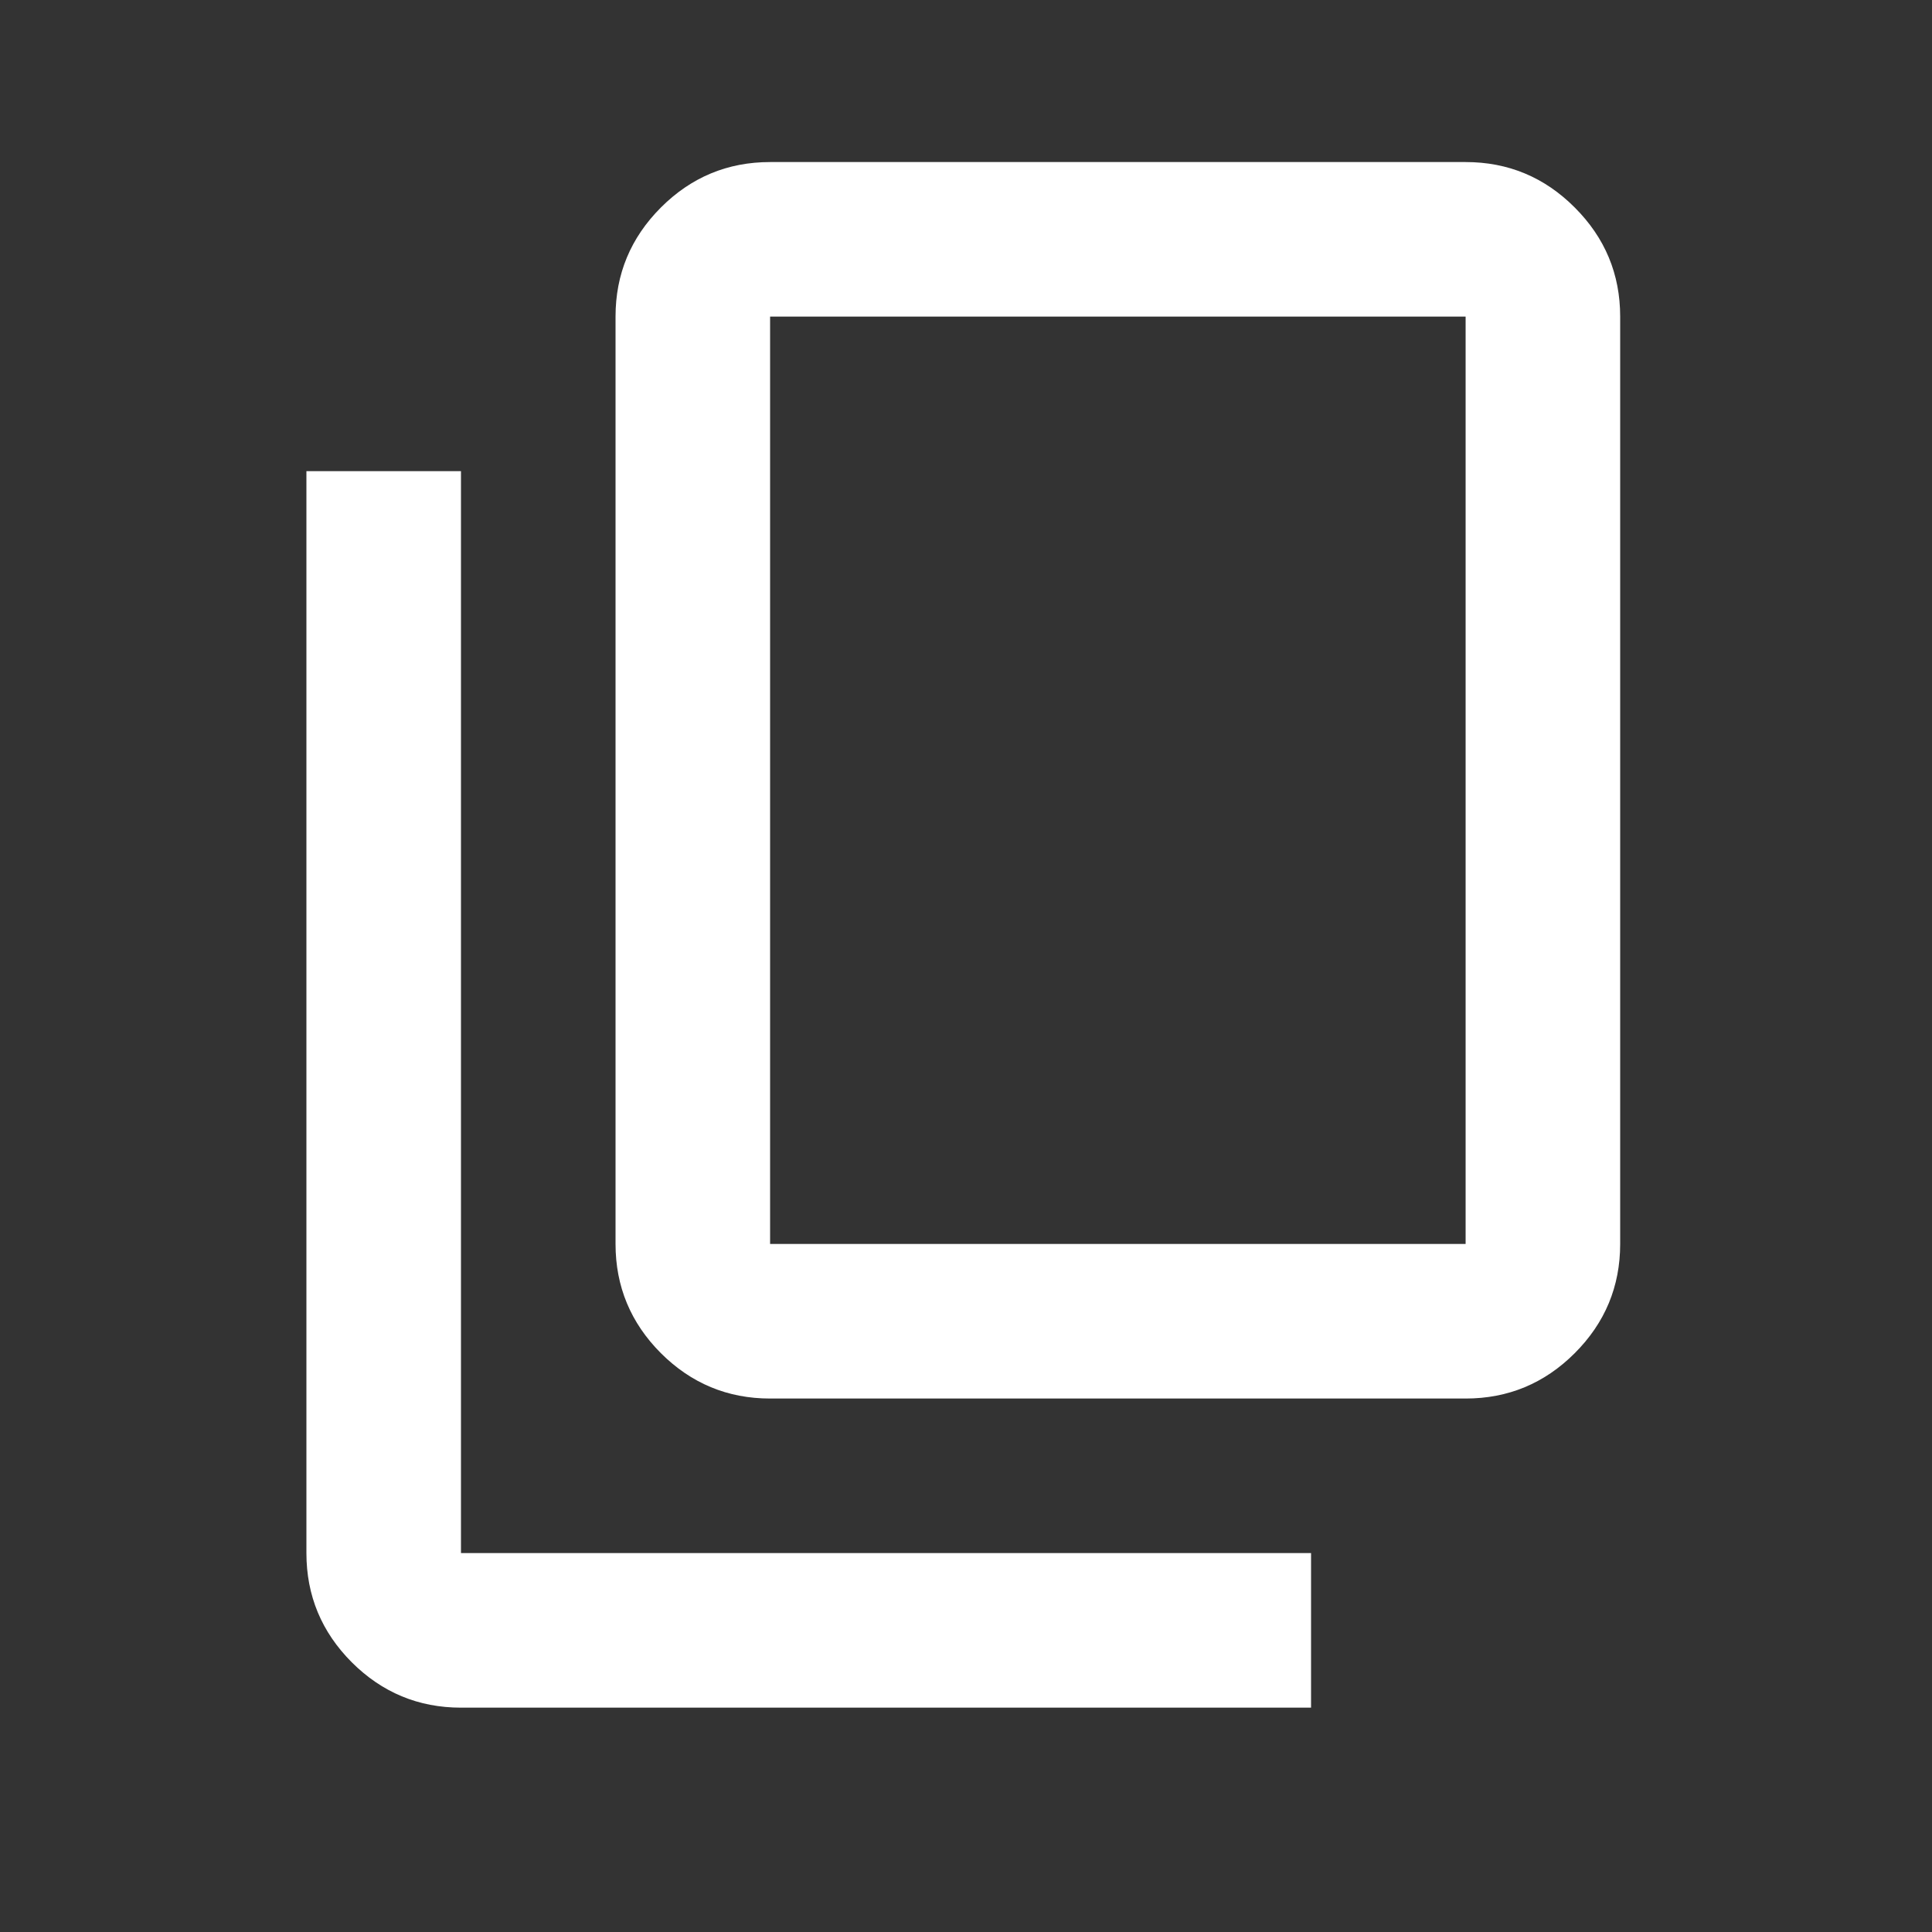 <svg width="25" height="25" viewBox="0 0 25 25" fill="none" xmlns="http://www.w3.org/2000/svg">
<rect x="0" y="0" width="25" height="25" fill="#333333" stroke="none"/>
<mask id="mask0_324_31" style="mask-type:alpha" maskUnits="userSpaceOnUse" x="0" y="0" width="25" height="25">
<rect x="0.965" y="0.097" width="24" height="24" fill="#D9D9D9"/>
</mask>
<g mask="url(#mask0_324_31)">
<path d="M9.965 18.097C9.415 18.097 8.944 17.901 8.552 17.51C8.161 17.118 7.965 16.647 7.965 16.097V4.097C7.965 3.547 8.161 3.077 8.552 2.685C8.944 2.293 9.415 2.097 9.965 2.097H18.965C19.515 2.097 19.986 2.293 20.377 2.685C20.769 3.077 20.965 3.547 20.965 4.097V16.097C20.965 16.647 20.769 17.118 20.377 17.51C19.986 17.901 19.515 18.097 18.965 18.097H9.965ZM9.965 16.097H18.965V4.097H9.965V16.097ZM5.965 22.097C5.415 22.097 4.944 21.901 4.552 21.51C4.161 21.118 3.965 20.647 3.965 20.097V6.097H5.965V20.097H16.965V22.097H5.965Z" fill="white"/>
</g>
</svg>

